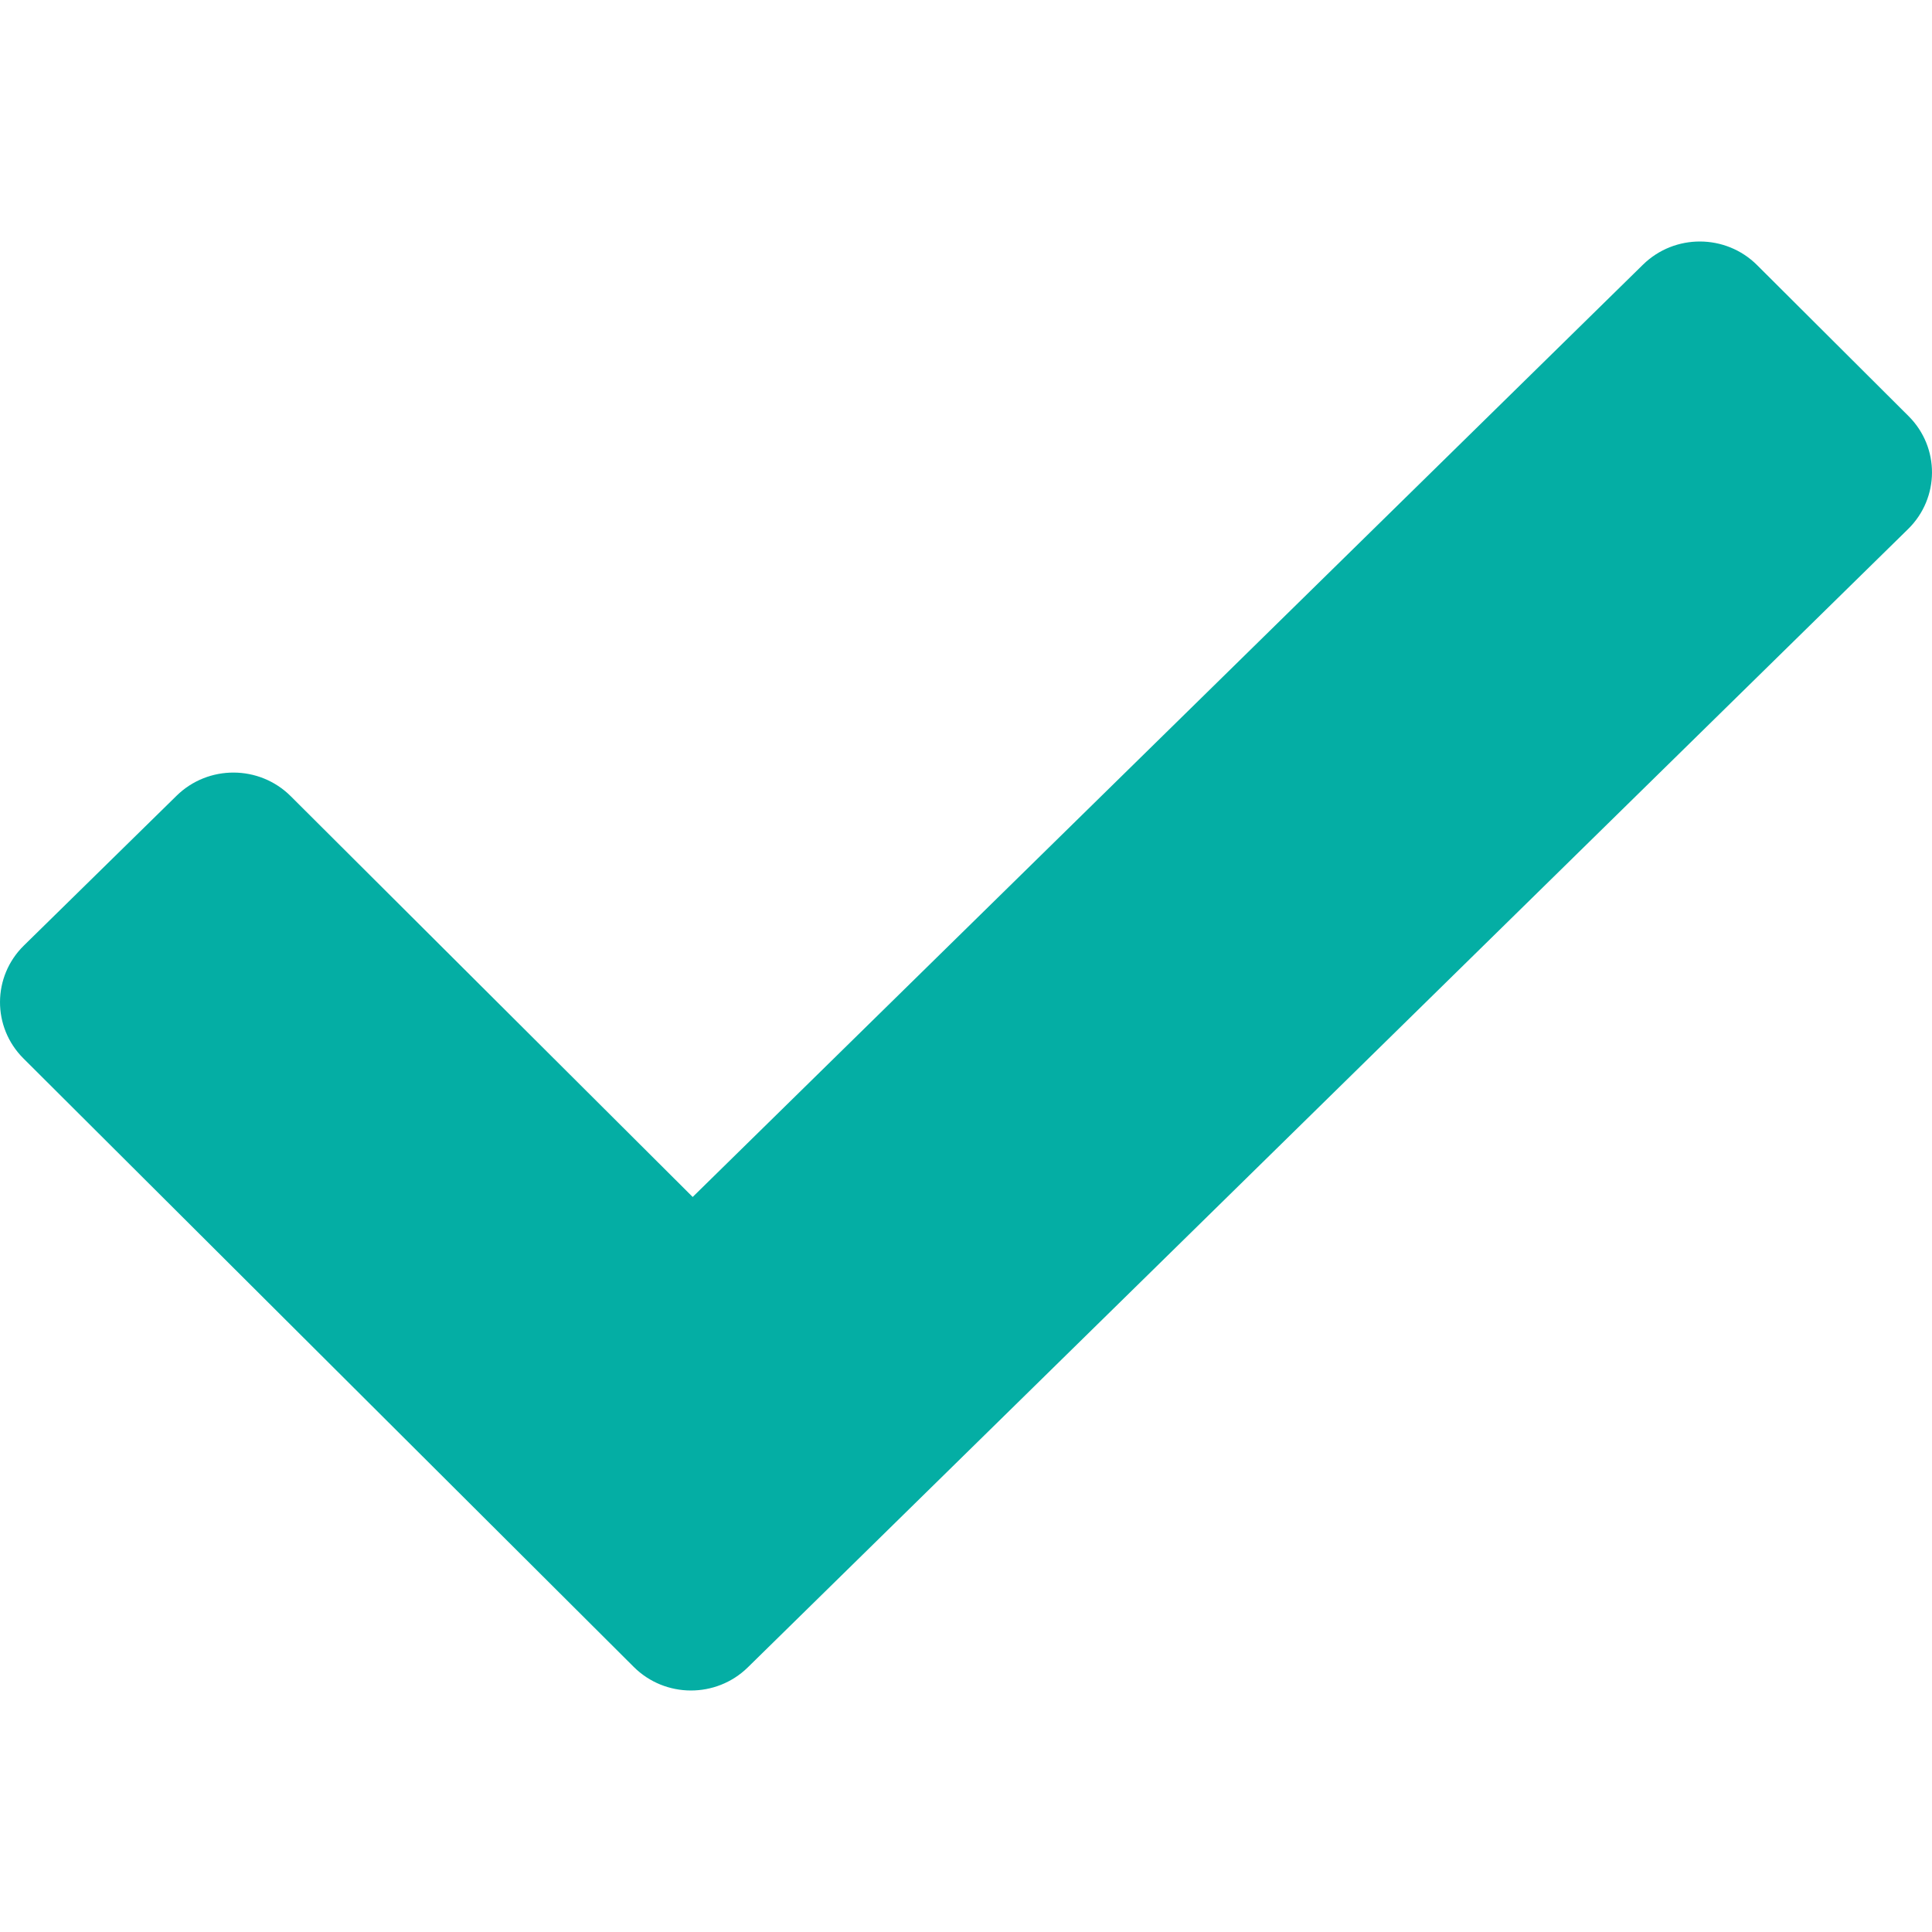 <?xml version="1.0" encoding="UTF-8"?> <svg xmlns="http://www.w3.org/2000/svg" width="64" height="64" viewBox="0 0 64 64" fill="none"> <path d="M63.225 13.786L58.206 8.782C57.166 7.745 55.474 7.739 54.426 8.767L22.946 39.651L9.63 26.374C8.59 25.338 6.898 25.331 5.85 26.359L0.79 31.323C-0.257 32.351 -0.264 34.024 0.775 35.061L20.993 55.218C22.032 56.255 23.725 56.261 24.773 55.233L63.21 17.524C64.257 16.495 64.264 14.822 63.225 13.786Z" fill="#04AEA4"></path> </svg> 